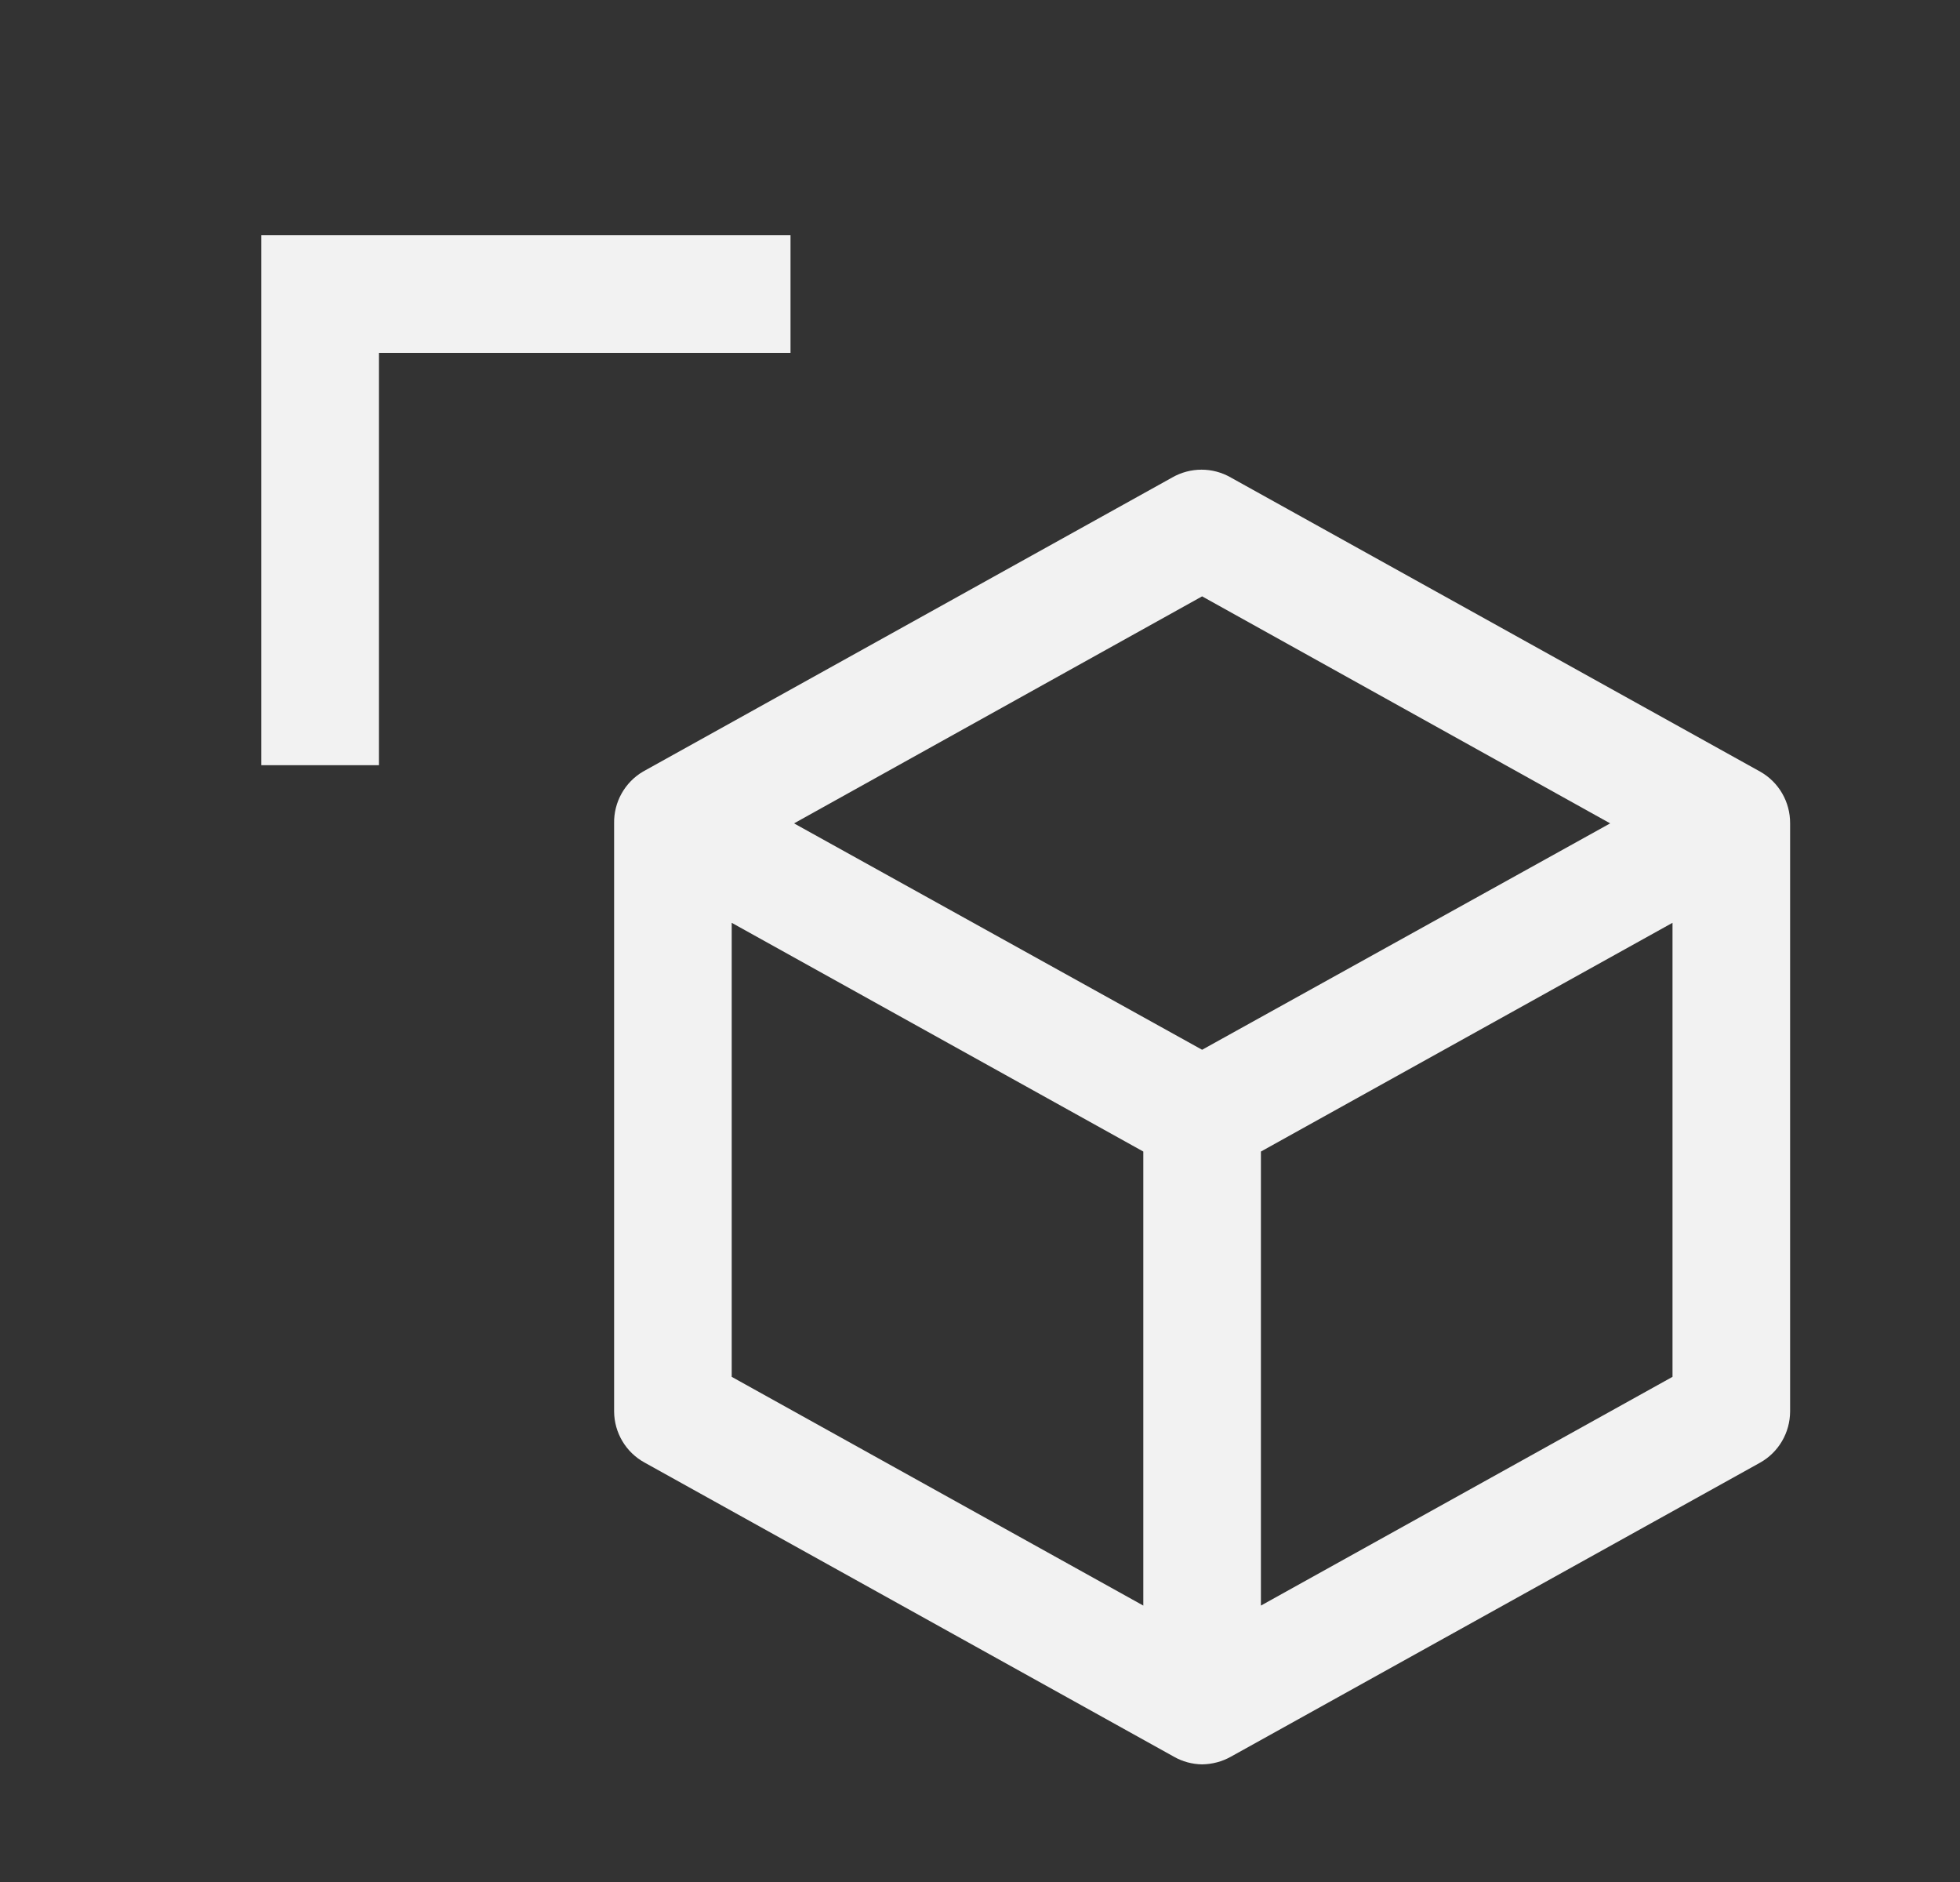 <svg width="25" height="24" viewBox="0 0 25 24" fill="none" xmlns="http://www.w3.org/2000/svg">
<rect x="0" y="0" width="25" height="24" fill="#333333" stroke="none"/>
<path fill-rule="evenodd" clip-rule="evenodd" d="M10.083 3H3.333V9.758H4.833V4.5H10.083V3ZM22.451 9.84L15.7 6.09C15.469 5.956 15.183 5.956 14.95 6.09L8.201 9.84C7.968 9.978 7.828 10.23 7.833 10.5V18C7.835 18.272 7.984 18.522 8.223 18.652L14.973 22.402C15.083 22.465 15.207 22.498 15.333 22.5C15.462 22.498 15.588 22.465 15.7 22.402L22.451 18.652C22.686 18.52 22.832 18.271 22.833 18V10.5C22.835 10.227 22.689 9.974 22.451 9.84ZM14.583 20.475L9.333 17.558V11.768L14.583 14.685V20.475ZM15.333 13.387L10.128 10.5L15.333 7.605L20.538 10.5L15.333 13.387ZM21.333 17.558L16.083 20.475V14.685L21.333 11.768V17.558Z" fill="#F2F2F2"/>
</svg>
